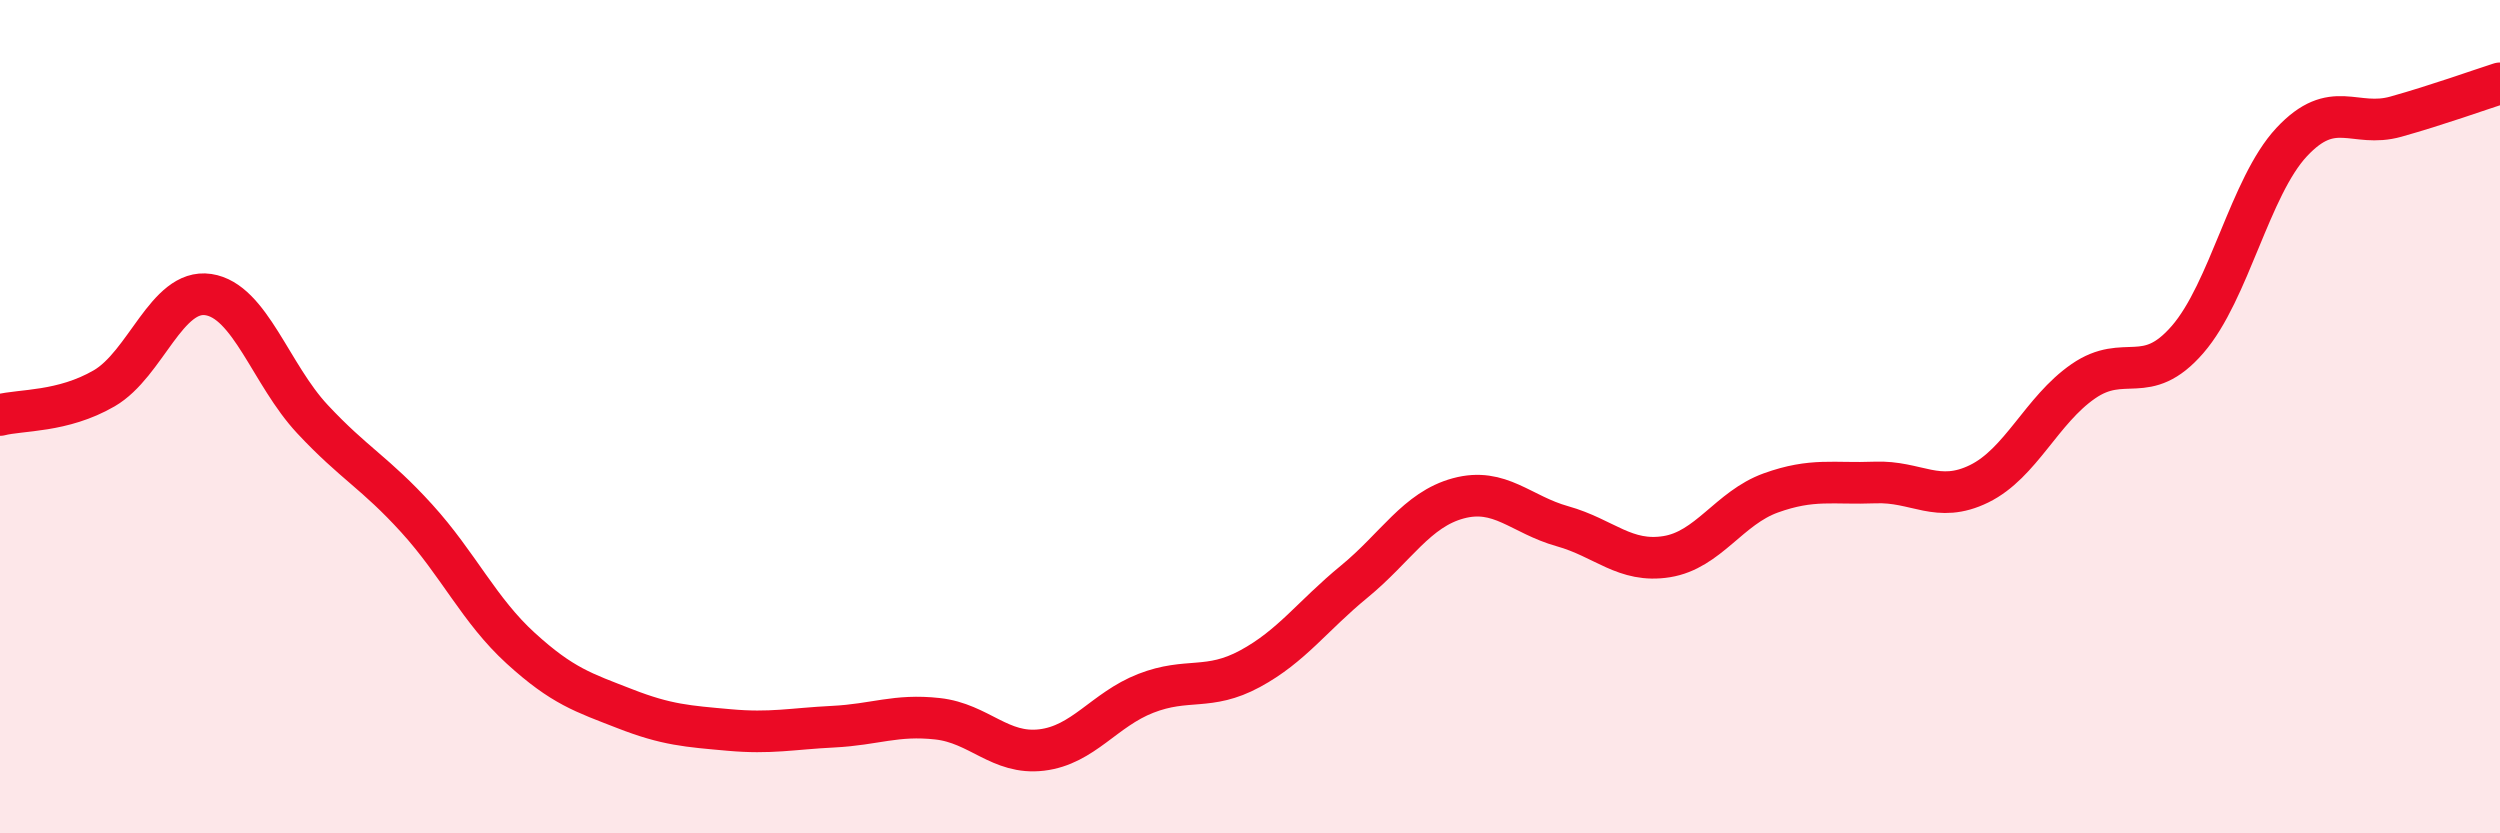 
    <svg width="60" height="20" viewBox="0 0 60 20" xmlns="http://www.w3.org/2000/svg">
      <path
        d="M 0,9.96 C 0.5,9.83 1.5,9.9 2.5,9.32 C 3.5,8.74 4,6.92 5,7.07 C 6,7.22 6.5,8.99 7.5,10.06 C 8.5,11.13 9,11.34 10,12.44 C 11,13.54 11.5,14.65 12.5,15.56 C 13.5,16.47 14,16.62 15,17.01 C 16,17.4 16.5,17.43 17.5,17.52 C 18.5,17.61 19,17.49 20,17.44 C 21,17.39 21.5,17.14 22.5,17.25 C 23.5,17.36 24,18.12 25,18 C 26,17.88 26.5,17.03 27.5,16.64 C 28.5,16.25 29,16.59 30,16.05 C 31,15.51 31.5,14.78 32.5,13.96 C 33.5,13.14 34,12.23 35,11.96 C 36,11.69 36.5,12.35 37.5,12.63 C 38.5,12.91 39,13.52 40,13.36 C 41,13.2 41.5,12.19 42.5,11.83 C 43.5,11.47 44,11.62 45,11.58 C 46,11.54 46.5,12.1 47.5,11.61 C 48.5,11.12 49,9.84 50,9.15 C 51,8.46 51.5,9.3 52.5,8.15 C 53.5,7 54,4.48 55,3.41 C 56,2.34 56.5,3.08 57.5,2.8 C 58.5,2.52 59.5,2.16 60,2L60 20L0 20Z"
        fill="#EB0A25"
        opacity="0.1"
        stroke-linecap="round"
        stroke-linejoin="round"
      />
      <path
        d="M 0,9.96 C 0.5,9.83 1.5,9.9 2.5,9.32 C 3.5,8.74 4,6.92 5,7.07 C 6,7.22 6.5,8.99 7.5,10.06 C 8.5,11.13 9,11.34 10,12.44 C 11,13.54 11.5,14.65 12.5,15.56 C 13.5,16.47 14,16.62 15,17.01 C 16,17.4 16.5,17.43 17.5,17.52 C 18.5,17.61 19,17.49 20,17.44 C 21,17.39 21.5,17.14 22.5,17.25 C 23.5,17.36 24,18.12 25,18 C 26,17.88 26.5,17.03 27.5,16.64 C 28.5,16.25 29,16.59 30,16.05 C 31,15.51 31.5,14.78 32.5,13.96 C 33.5,13.14 34,12.23 35,11.96 C 36,11.69 36.5,12.35 37.5,12.63 C 38.5,12.91 39,13.52 40,13.36 C 41,13.2 41.5,12.19 42.5,11.83 C 43.5,11.47 44,11.62 45,11.58 C 46,11.54 46.5,12.1 47.5,11.61 C 48.5,11.12 49,9.84 50,9.15 C 51,8.46 51.5,9.3 52.5,8.15 C 53.5,7 54,4.48 55,3.41 C 56,2.34 56.5,3.08 57.5,2.8 C 58.5,2.52 59.5,2.16 60,2"
        stroke="#EB0A25"
        stroke-width="1"
        fill="none"
        stroke-linecap="round"
        stroke-linejoin="round"
      />
    </svg>
  